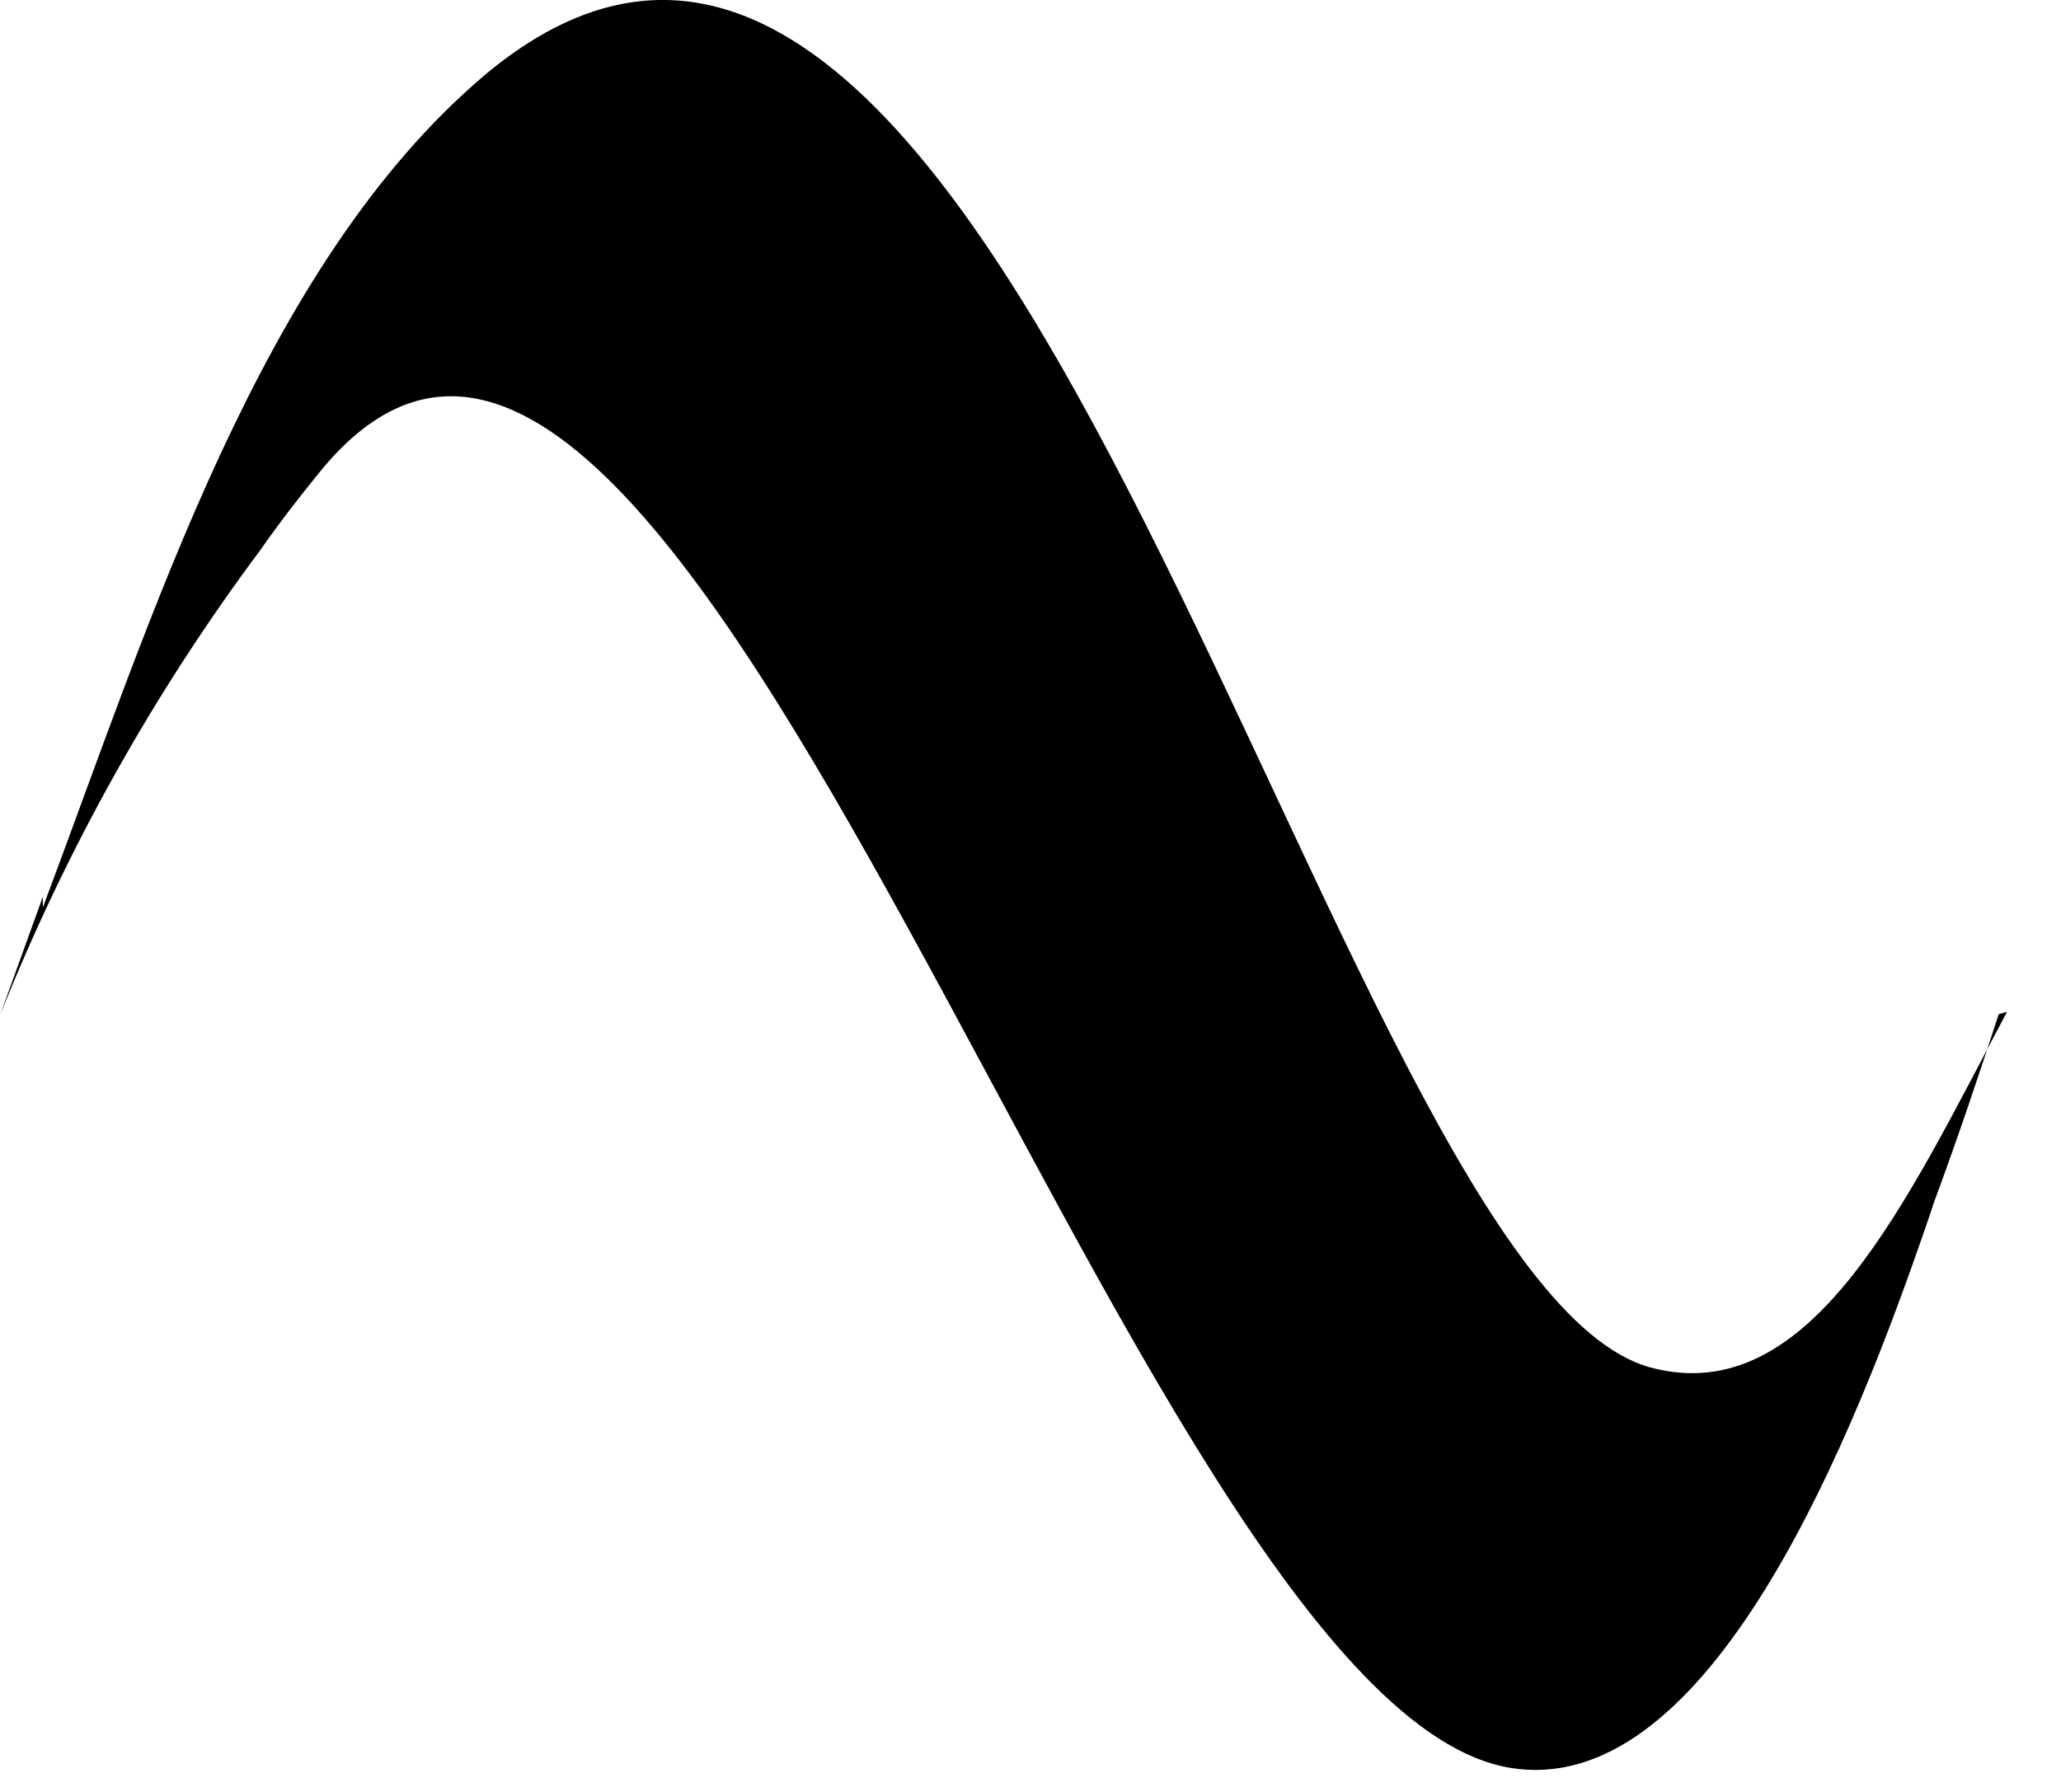 <svg width="23" height="20" viewBox="0 0 23 20" fill="none" xmlns="http://www.w3.org/2000/svg">
<path d="M22.398 11.293C21.283 13.383 20.22 15.751 18.413 15.261C14.839 14.269 11.292 -4.066 5.42 0.829C2.909 2.946 1.687 6.914 0.478 10.129V10.009L0 11.332C0.738 9.481 1.716 7.733 2.909 6.134C3.122 5.829 3.348 5.538 3.574 5.261C7.639 0.287 12.594 19.044 16.859 19.732C18.984 20.076 20.552 16.399 21.442 13.832C21.588 13.422 21.708 13.026 21.814 12.695C21.734 12.906 21.655 13.171 21.562 13.475C21.867 12.655 22.12 11.888 22.305 11.319" fill="#000"/>
</svg>
